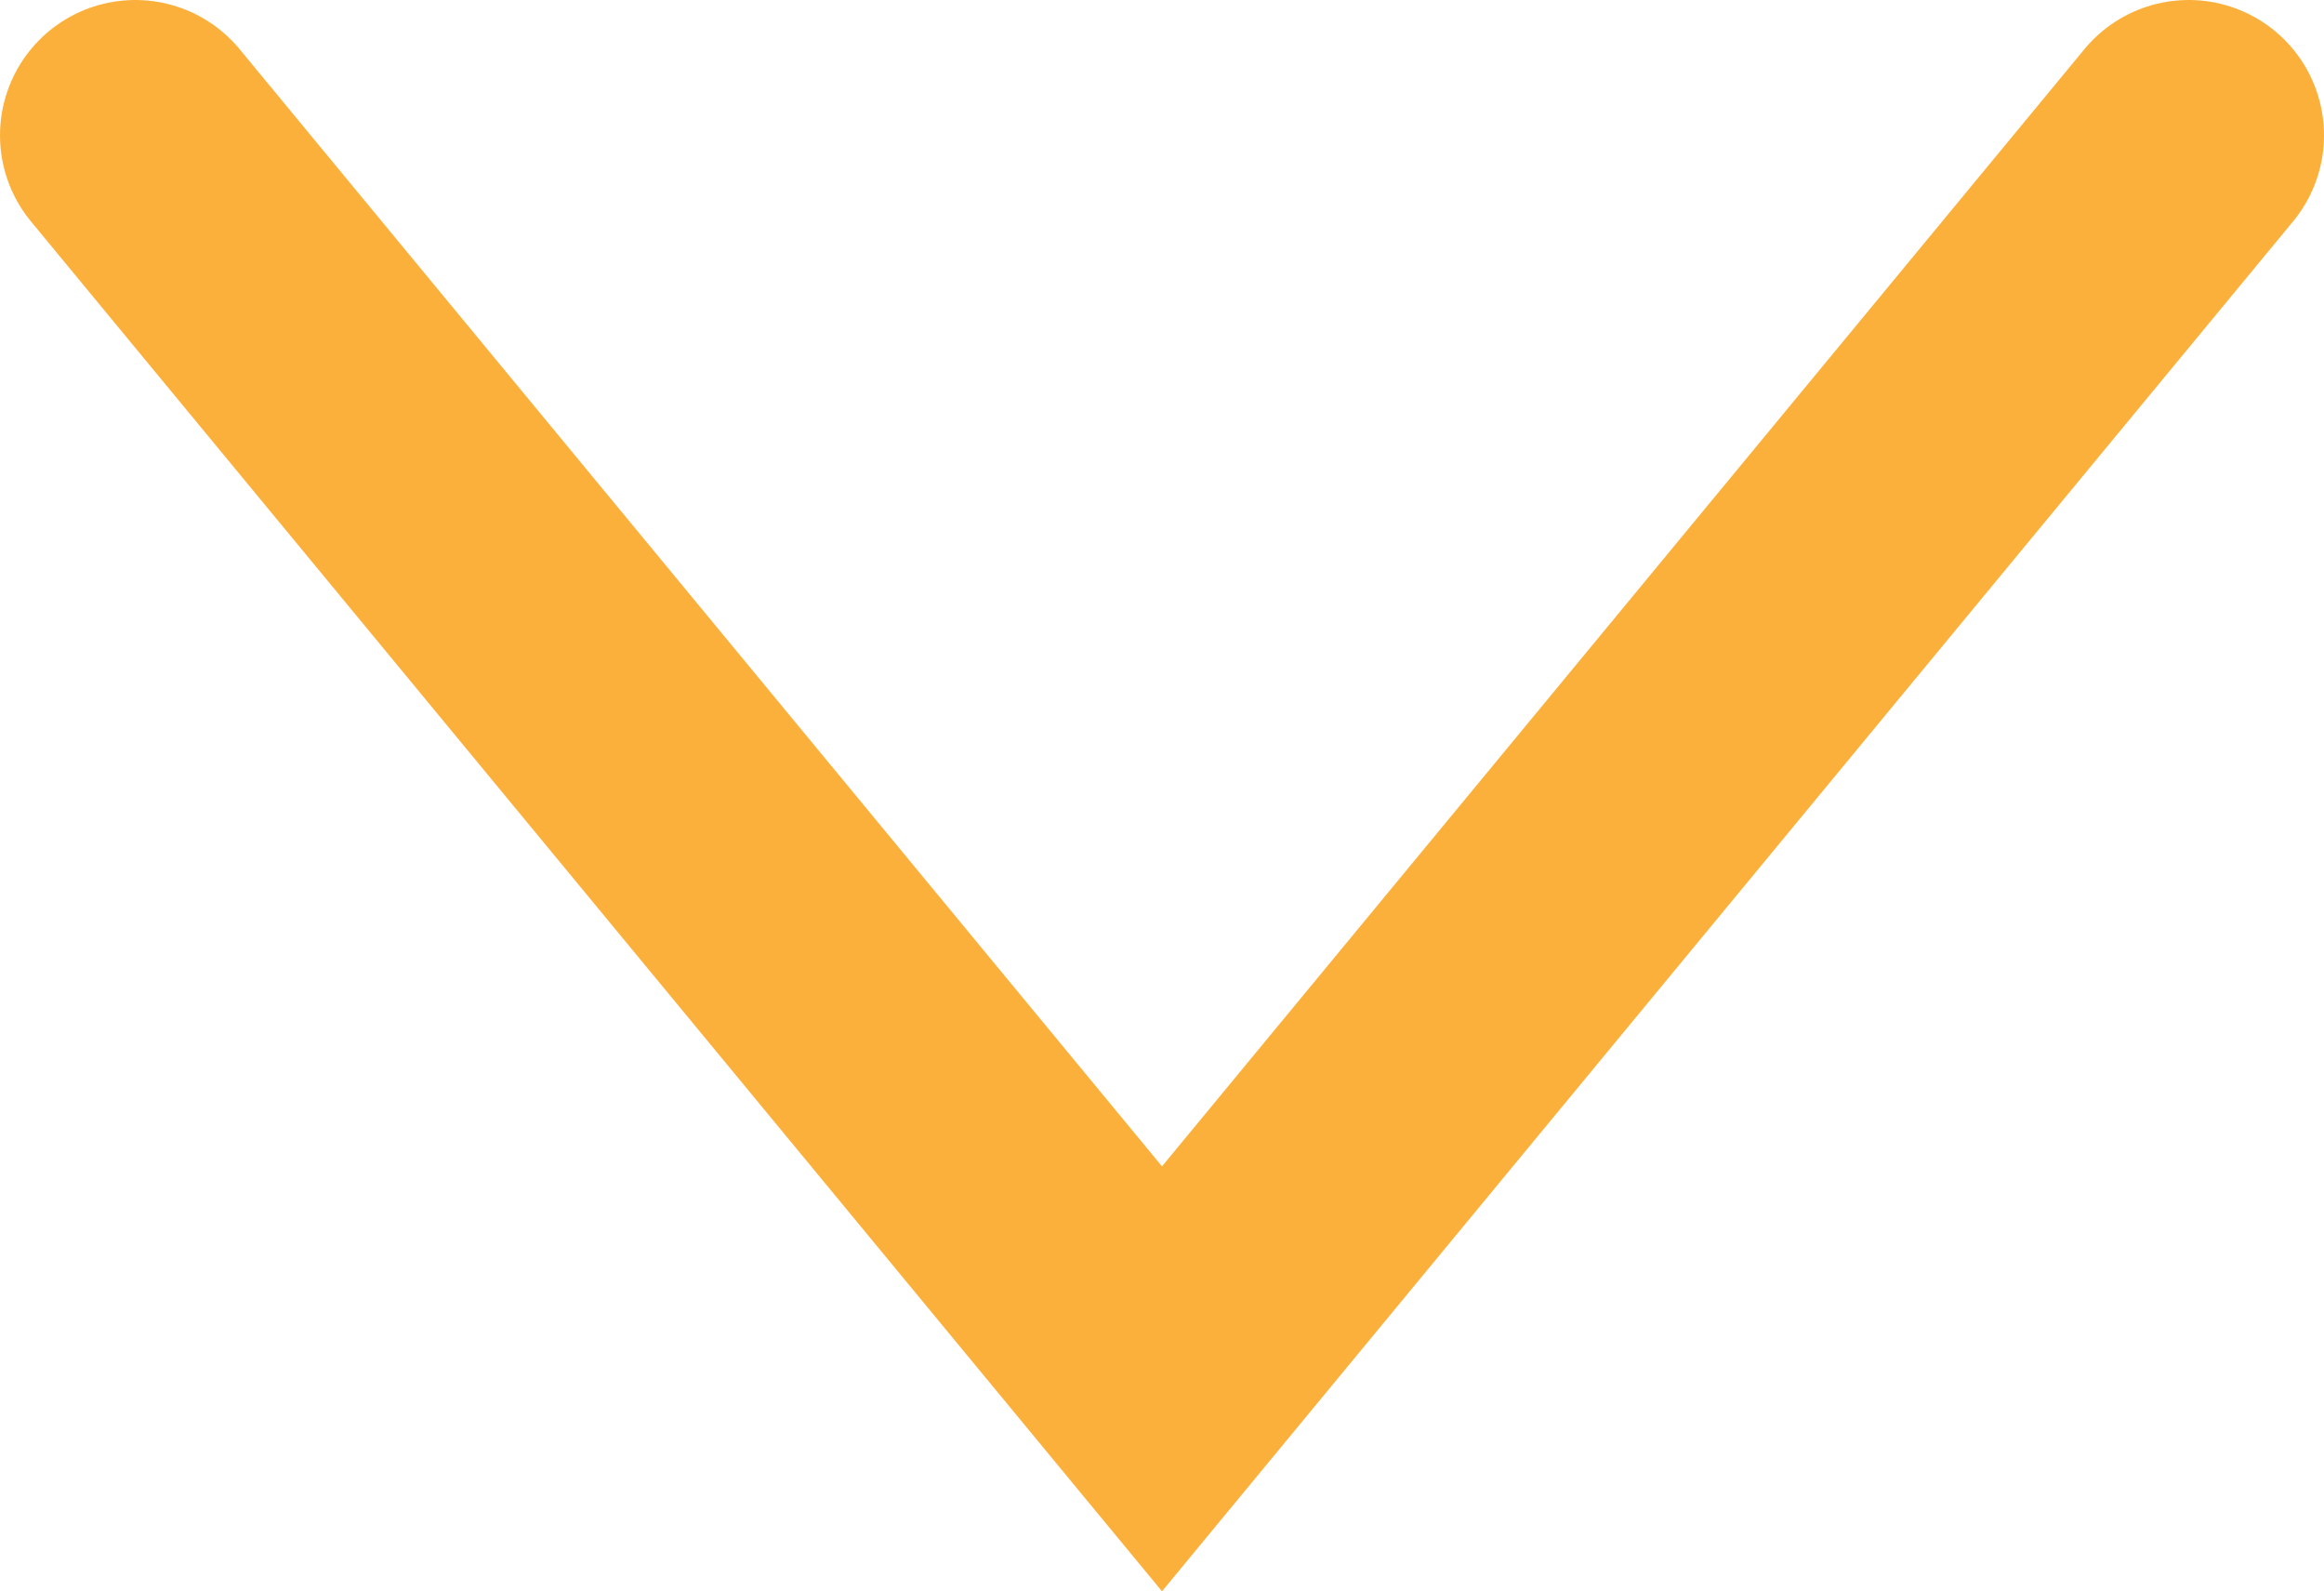 <?xml version="1.0" encoding="UTF-8"?>
<svg id="_レイヤー_2" data-name="レイヤー 2" xmlns="http://www.w3.org/2000/svg" viewBox="0 0 17.18 11.76">
  <defs>
    <style>
      .cls-1 {
        fill: none;
        stroke: #fbb03b;
        stroke-linecap: round;
        stroke-miterlimit: 10;
        stroke-width: 2px;
      }
    </style>
  </defs>
  <g id="_レイヤー_20のコピー" data-name="レイヤー 20のコピー">
    <polyline class="cls-1" points="16.18 1 8.59 10.19 1 1"/>
  </g>
</svg>